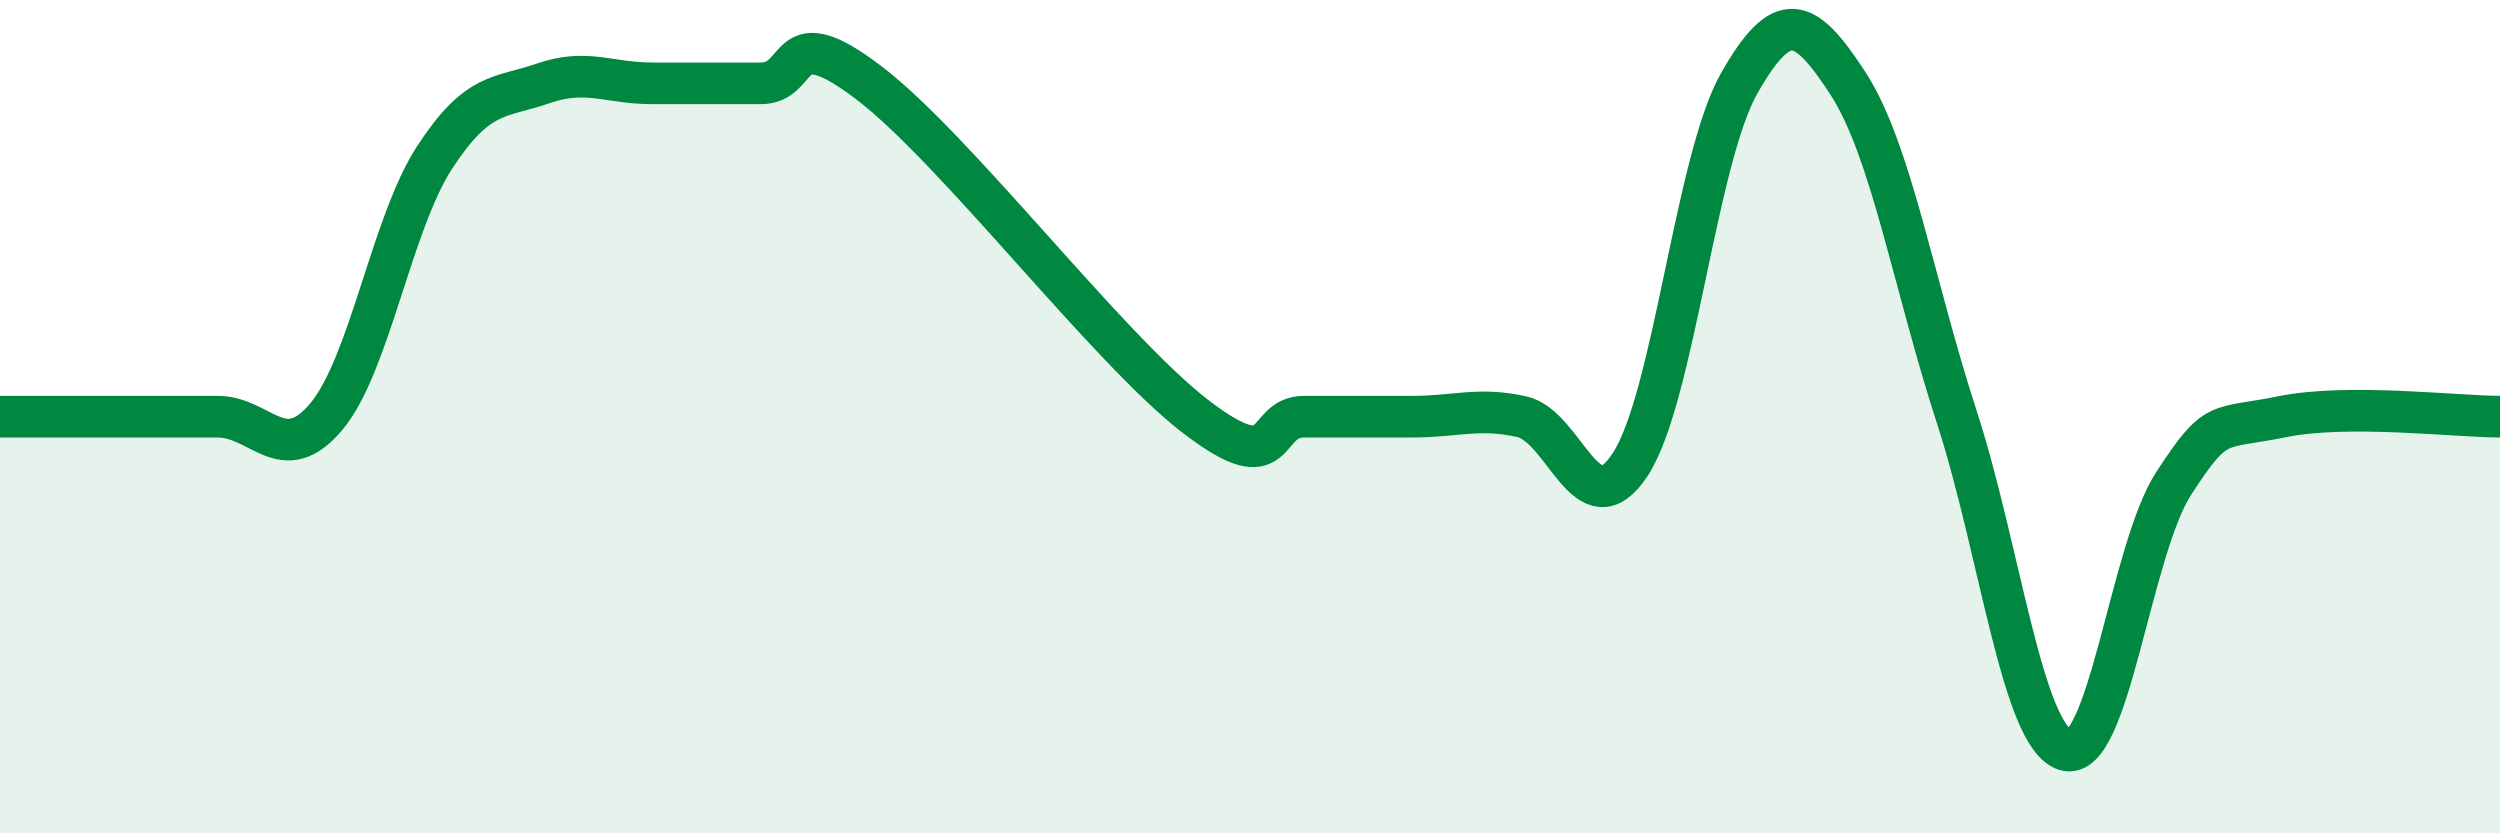 
    <svg width="60" height="20" viewBox="0 0 60 20" xmlns="http://www.w3.org/2000/svg">
      <path
        d="M 0,10 C 0.52,10 1.57,10 2.61,10 C 3.65,10 4.18,10 5.22,10 C 6.26,10 6.79,11.24 7.83,10 C 8.87,8.76 9.39,5.38 10.43,3.78 C 11.47,2.18 12,2.36 13.04,2 C 14.08,1.64 14.61,2 15.65,2 C 16.69,2 17.22,2 18.26,2 C 19.3,2 18.78,0.4 20.87,2 C 22.96,3.6 26.61,8.4 28.7,10 C 30.79,11.6 30.26,10 31.3,10 C 32.34,10 32.87,10 33.91,10 C 34.95,10 35.48,9.77 36.52,10 C 37.56,10.23 38.09,12.74 39.13,11.14 C 40.17,9.54 40.7,3.83 41.74,2 C 42.78,0.17 43.31,0.4 44.35,2 C 45.39,3.6 45.92,6.8 46.96,10 C 48,13.2 48.53,17.68 49.57,18 C 50.61,18.32 51.13,13.2 52.17,11.6 C 53.21,10 53.21,10.32 54.78,10 C 56.35,9.68 58.96,10 60,10L60 20L0 20Z"
        fill="#008740"
        opacity="0.1"
        stroke-linecap="round"
        stroke-linejoin="round"
      />
      <path
        d="M 0,10 C 0.52,10 1.57,10 2.61,10 C 3.65,10 4.18,10 5.22,10 C 6.26,10 6.79,11.24 7.83,10 C 8.87,8.76 9.39,5.38 10.43,3.78 C 11.47,2.18 12,2.36 13.04,2 C 14.08,1.64 14.61,2 15.65,2 C 16.69,2 17.22,2 18.26,2 C 19.3,2 18.78,0.4 20.87,2 C 22.96,3.6 26.61,8.4 28.7,10 C 30.79,11.6 30.26,10 31.3,10 C 32.34,10 32.87,10 33.91,10 C 34.95,10 35.48,9.77 36.52,10 C 37.56,10.23 38.09,12.74 39.13,11.14 C 40.17,9.54 40.7,3.83 41.74,2 C 42.78,0.17 43.31,0.4 44.35,2 C 45.39,3.6 45.92,6.8 46.96,10 C 48,13.2 48.53,17.68 49.57,18 C 50.61,18.32 51.13,13.2 52.17,11.6 C 53.21,10 53.21,10.32 54.78,10 C 56.35,9.68 58.96,10 60,10"
        stroke="#008740"
        stroke-width="1"
        fill="none"
        stroke-linecap="round"
        stroke-linejoin="round"
      />
    </svg>
  